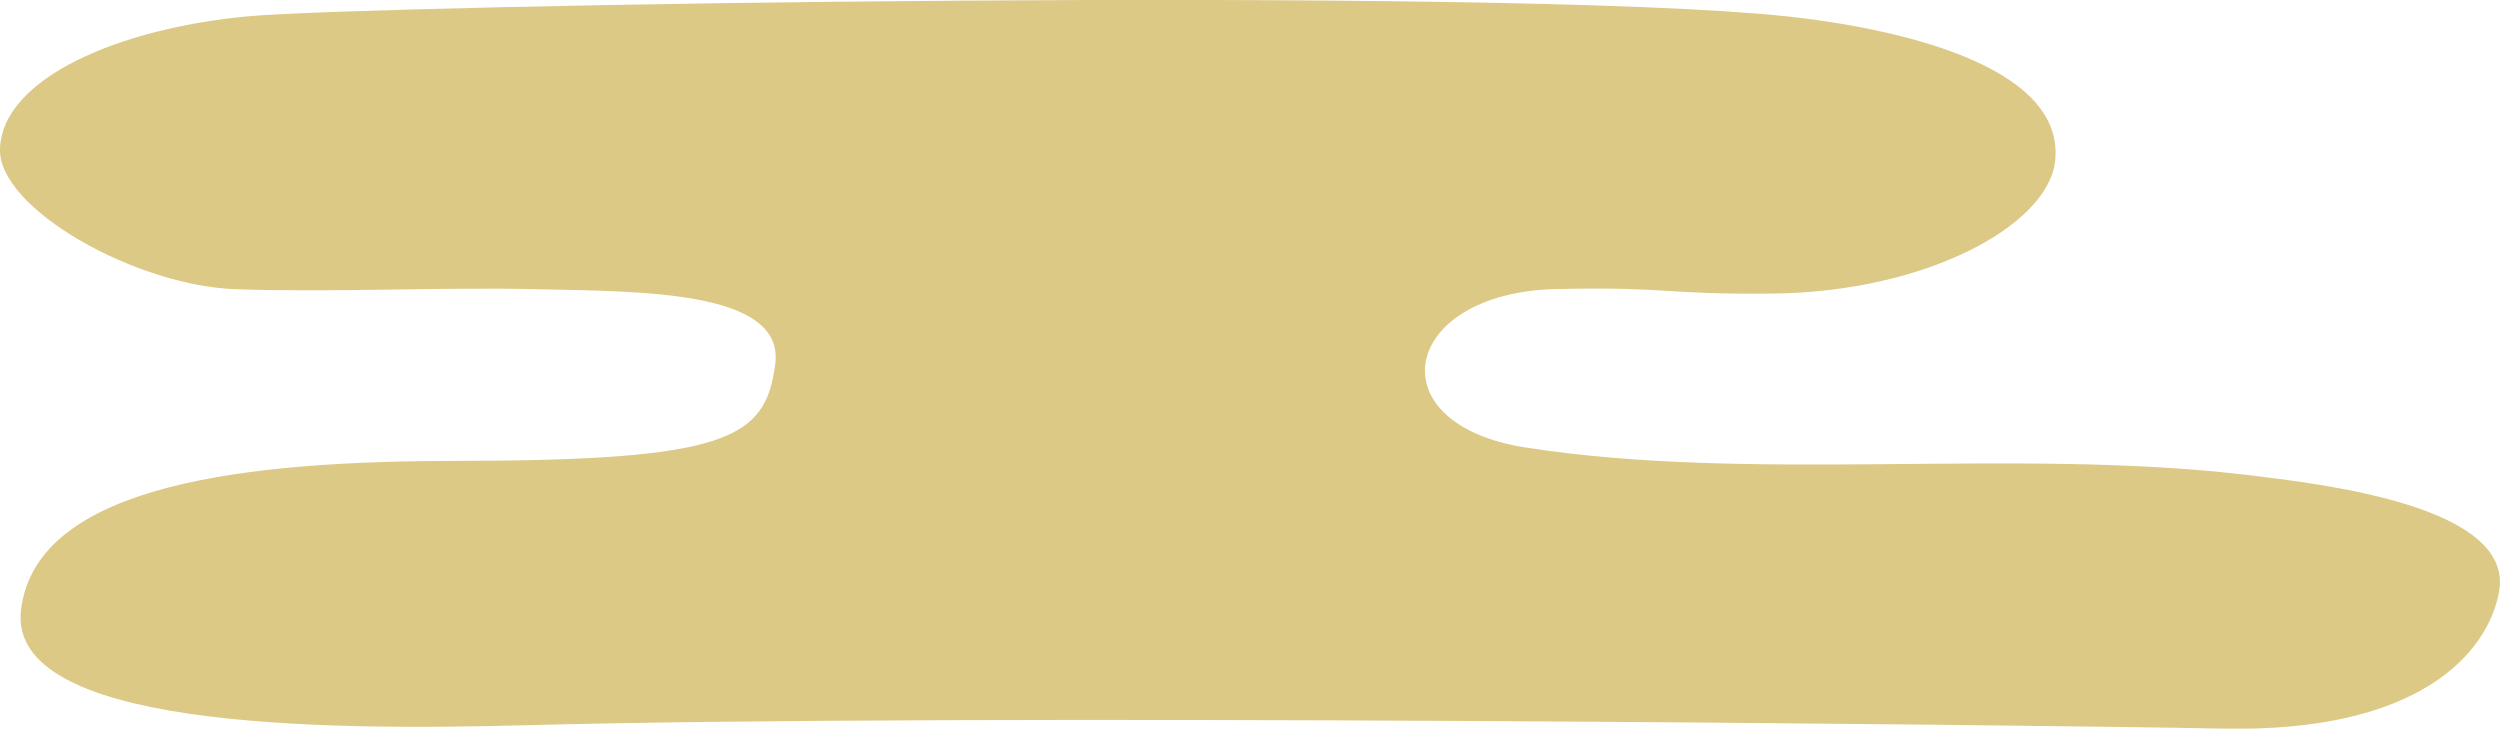 <?xml version="1.0" encoding="UTF-8"?><svg id="_レイヤー_2" xmlns="http://www.w3.org/2000/svg" viewBox="0 0 104.58 30.48"><defs><style>.cls-1{fill:#d1b75e;opacity:.75;}</style></defs><g id="C_イラスト素材_"><path class="cls-1" d="M74.71,.68c4.41,.47,11.7,1.99,11.26,6.06-.29,2.67-5.36,5.47-11.8,5.54-4.56,.05-4.37-.29-8.93-.19-.05,0-.09,0-.14,0-6.52,.16-7.59,5.65-1.28,6.63,9.5,1.48,20.44,0,30.11,1.14,3.19,.38,11.27,1.3,10.61,4.9-.47,2.57-3.35,5.88-11.5,5.72-8.7-.17-52.66-.64-71.11-.14-8.66,.23-21.66,.1-21.05-4.84,.66-5.33,9.69-6.21,18.2-6.22,11.43-.01,12.94-.94,13.35-4.04,.41-3.1-5.62-3.04-9.86-3.14-4.24-.1-8.45,.14-12.69,0C5.66,11.96-.08,8.72,0,6.23,.09,3.25,5.04,1.17,10.4,.68,15.76,.2,62.77-.58,74.71,.68Z"/></g></svg>